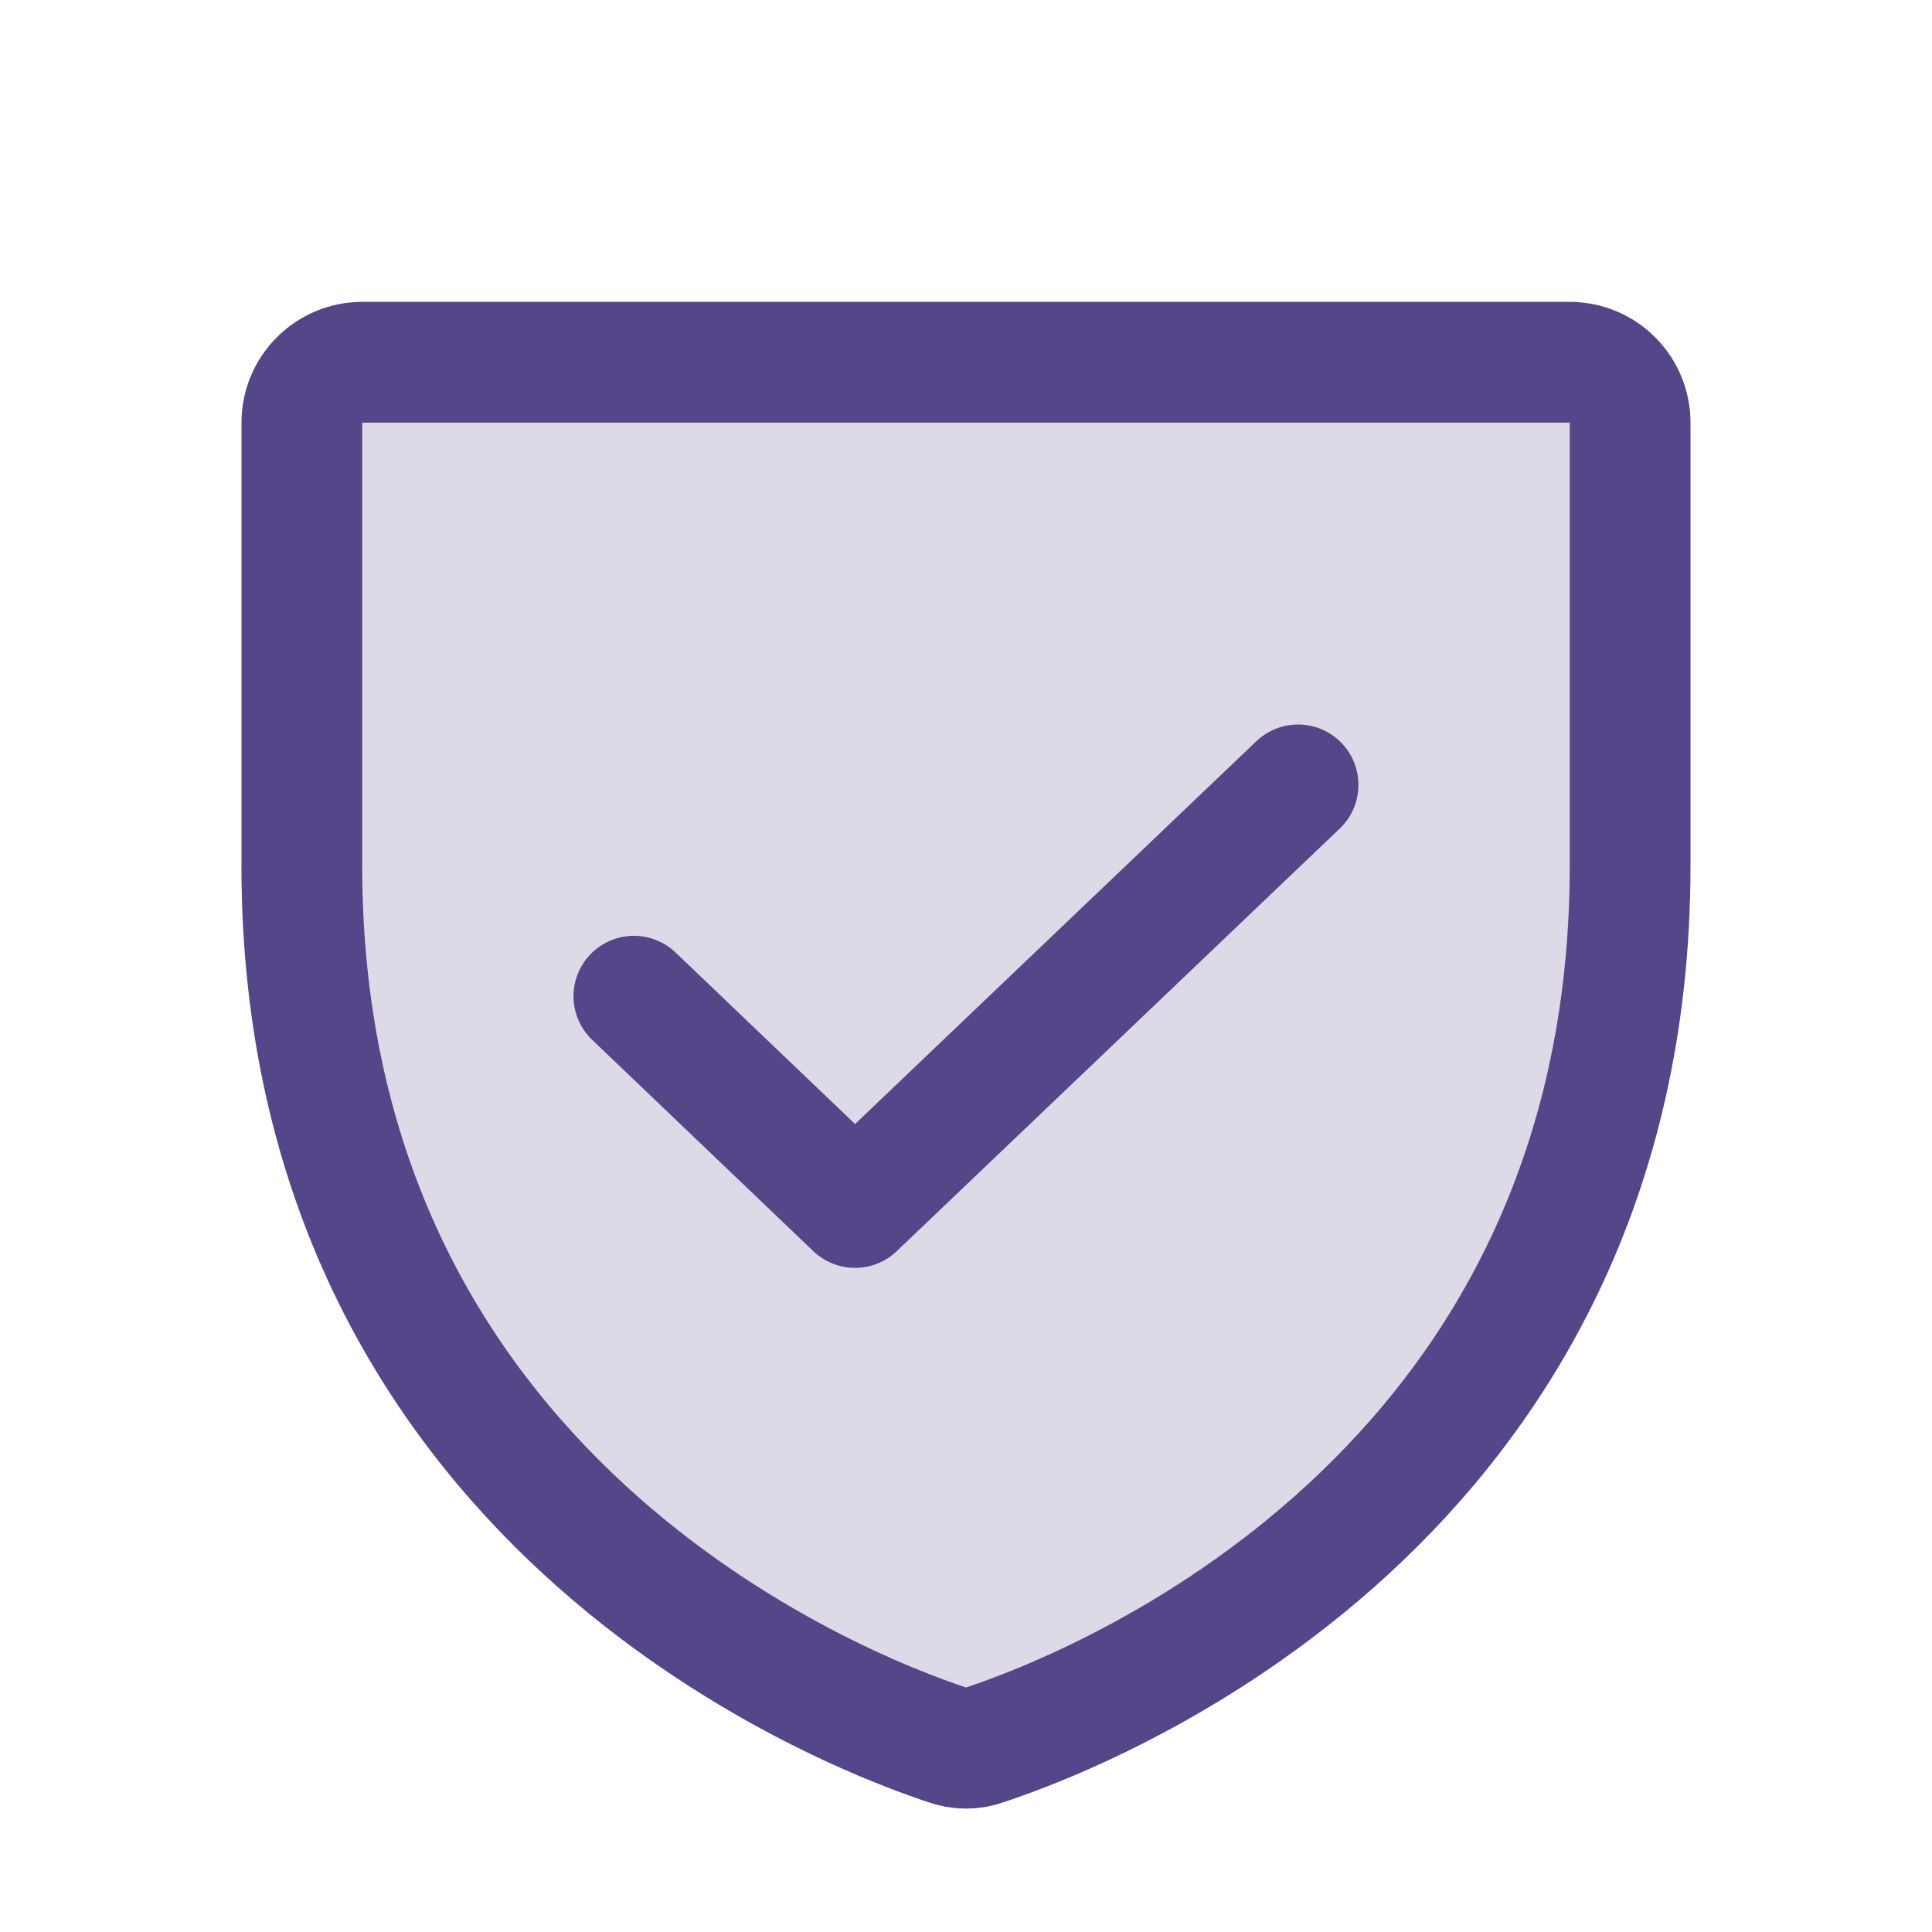 <svg fill="none" height="32" viewBox="0 0 32 32" width="32" xmlns="http://www.w3.org/2000/svg"><path d="m5 14.338v-7.338c0-.265.105-.52.293-.707.188-.188.442-.293.707-.293h20c.265 0 .52.105.707.293.188.188.293.442.293.707v7.338c0 10.5-8.912 13.975-10.688 14.562-.202.075-.423.075-.625 0-1.775-.588-10.688-4.062-10.688-14.562z" fill="#554589" opacity=".2"/><g stroke="#554589" stroke-linecap="round" stroke-linejoin="round" stroke-width="2"><path d="m5 14.338v-7.338c0-.265.105-.52.293-.707.188-.188.442-.293.707-.293h20c.265 0 .52.105.707.293.188.188.293.442.293.707v7.338c0 10.5-8.912 13.975-10.688 14.562-.202.075-.423.075-.625 0-1.775-.588-10.688-4.062-10.688-14.562z"/><path d="m21.5 13-7.338 7-3.663-3.5"/></g></svg>